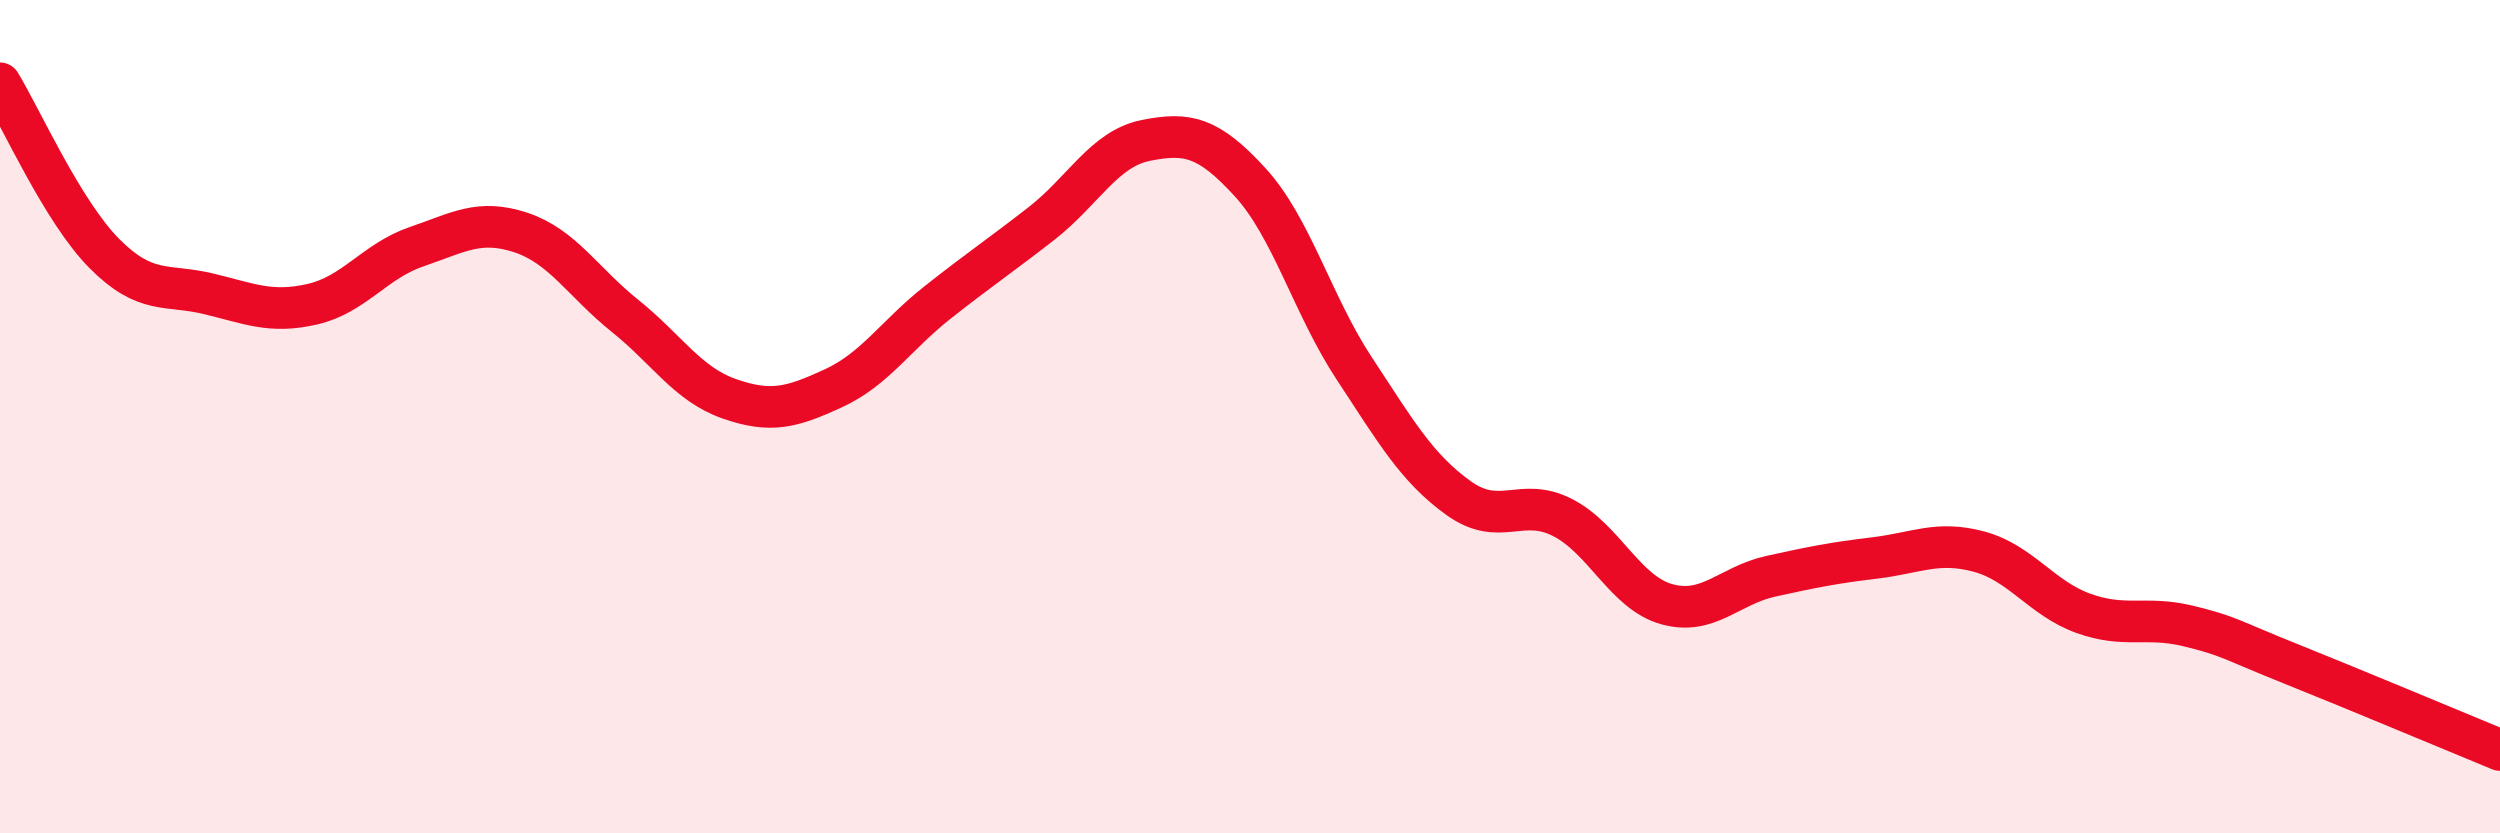 
    <svg width="60" height="20" viewBox="0 0 60 20" xmlns="http://www.w3.org/2000/svg">
      <path
        d="M 0,2 C 0.5,2.82 1.5,5.07 2.5,6.08 C 3.5,7.09 4,6.81 5,7.05 C 6,7.29 6.5,7.53 7.5,7.3 C 8.5,7.07 9,6.26 10,5.92 C 11,5.58 11.5,5.25 12.5,5.58 C 13.5,5.91 14,6.78 15,7.58 C 16,8.38 16.5,9.22 17.5,9.57 C 18.5,9.92 19,9.78 20,9.32 C 21,8.86 21.5,8.05 22.5,7.26 C 23.5,6.47 24,6.14 25,5.36 C 26,4.58 26.5,3.57 27.5,3.37 C 28.5,3.17 29,3.28 30,4.37 C 31,5.46 31.5,7.32 32.5,8.84 C 33.5,10.36 34,11.23 35,11.95 C 36,12.67 36.5,11.91 37.5,12.42 C 38.5,12.93 39,14.22 40,14.5 C 41,14.78 41.5,14.05 42.5,13.83 C 43.5,13.61 44,13.51 45,13.39 C 46,13.27 46.5,12.97 47.5,13.24 C 48.5,13.51 49,14.36 50,14.72 C 51,15.08 51.5,14.78 52.5,15.02 C 53.5,15.26 53.5,15.34 55,15.94 C 56.5,16.54 59,17.59 60,18L60 20L0 20Z"
        fill="#EB0A25"
        opacity="0.1"
        stroke-linecap="round"
        stroke-linejoin="round"
      />
      <path
        d="M 0,2 C 0.5,2.82 1.5,5.07 2.5,6.08 C 3.5,7.09 4,6.81 5,7.05 C 6,7.29 6.5,7.53 7.5,7.3 C 8.5,7.07 9,6.26 10,5.92 C 11,5.58 11.5,5.25 12.5,5.58 C 13.5,5.91 14,6.78 15,7.58 C 16,8.38 16.5,9.22 17.5,9.57 C 18.5,9.92 19,9.78 20,9.32 C 21,8.86 21.5,8.05 22.5,7.26 C 23.5,6.47 24,6.14 25,5.36 C 26,4.58 26.5,3.57 27.5,3.37 C 28.5,3.17 29,3.28 30,4.37 C 31,5.46 31.5,7.32 32.5,8.84 C 33.5,10.36 34,11.23 35,11.95 C 36,12.67 36.5,11.91 37.5,12.42 C 38.5,12.93 39,14.22 40,14.5 C 41,14.78 41.5,14.05 42.5,13.83 C 43.5,13.61 44,13.51 45,13.39 C 46,13.27 46.5,12.97 47.5,13.24 C 48.5,13.51 49,14.36 50,14.72 C 51,15.08 51.5,14.78 52.5,15.02 C 53.5,15.26 53.5,15.34 55,15.94 C 56.5,16.54 59,17.59 60,18"
        stroke="#EB0A25"
        stroke-width="1"
        fill="none"
        stroke-linecap="round"
        stroke-linejoin="round"
      />
    </svg>
  